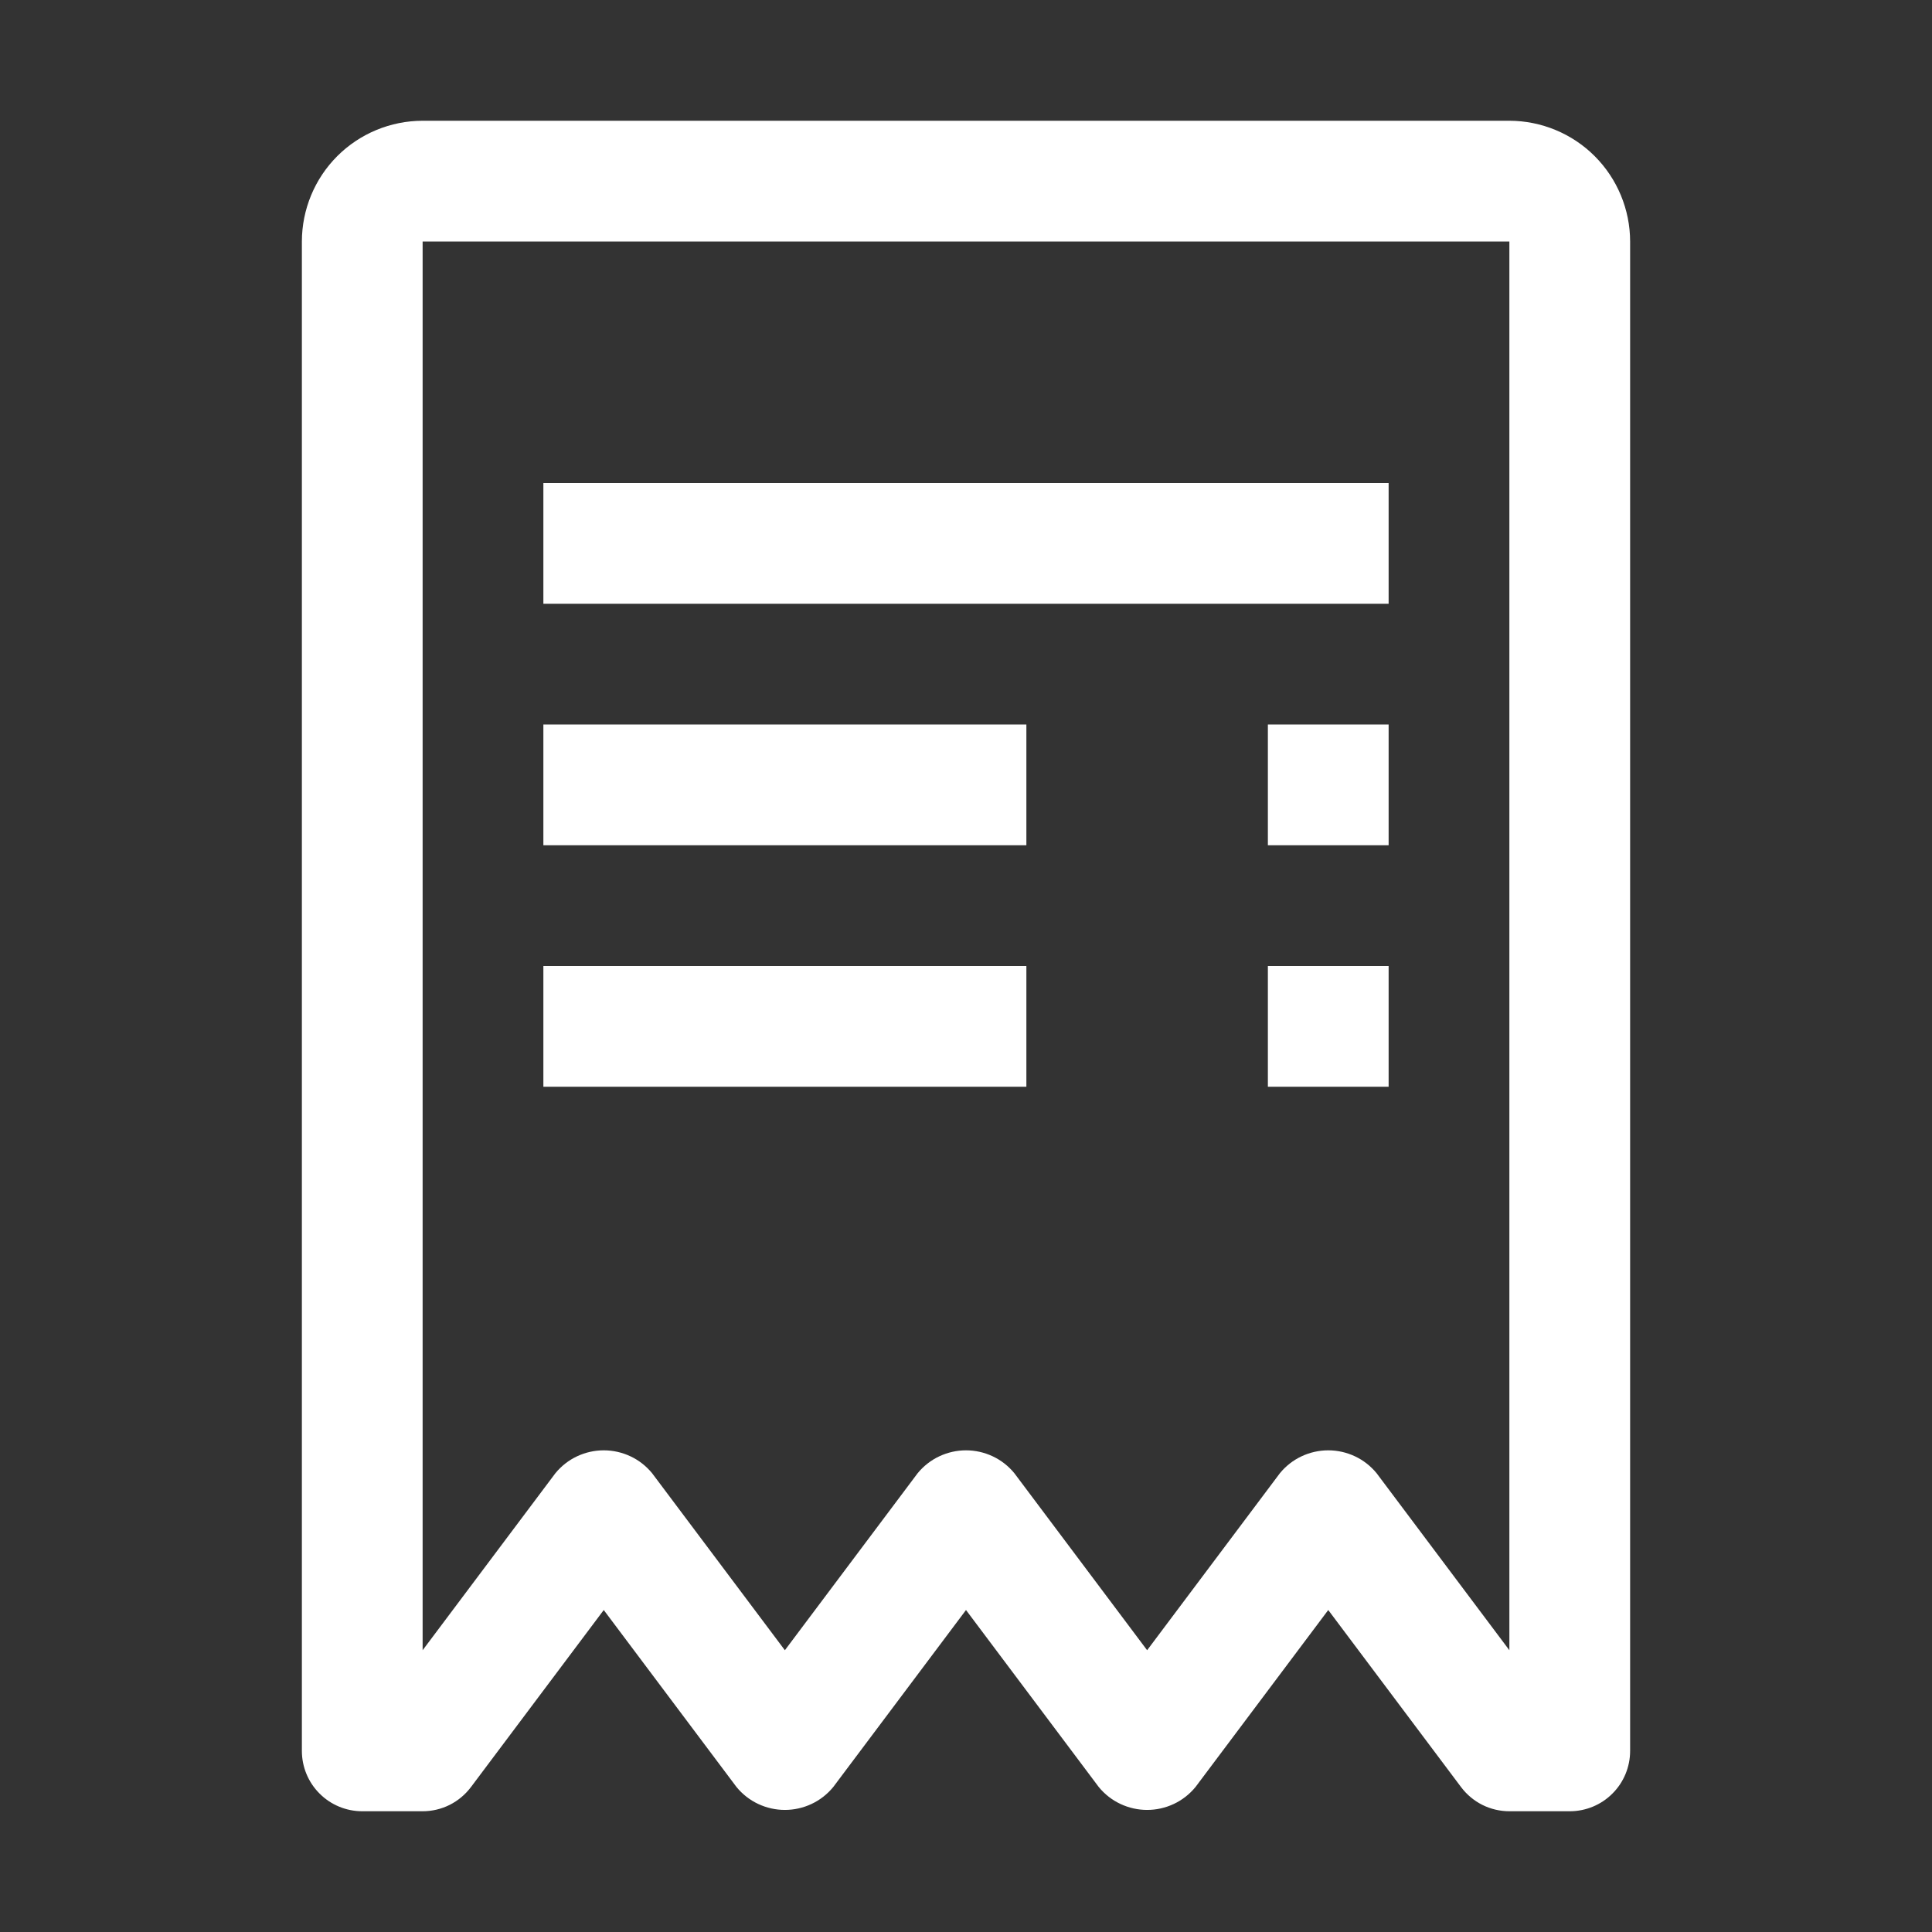 <svg width="32" height="32" viewBox="0 0 32 32" fill="none" xmlns="http://www.w3.org/2000/svg">
<rect x="0" y="0" width="32" height="32" fill="#333333" stroke="none"/>
<g clip-path="url(#clip0_815_1331)">
<path d="M23 16H21V18H23V16Z" fill="white"/>
<path d="M17 16H9V18H17V16Z" fill="white"/>
<path d="M23 12H21V14H23V12Z" fill="white"/>
<path d="M17 12H9V14H17V12Z" fill="white"/>
<path d="M23 8H9V10H23V8Z" fill="white"/>
<path d="M25 2H7C6.47 2.001 5.961 2.211 5.586 2.586C5.211 2.961 5.001 3.47 5 4V29C5 29.265 5.105 29.52 5.293 29.707C5.48 29.895 5.735 30 6 30H7C7.155 30 7.308 29.964 7.447 29.895C7.586 29.825 7.707 29.724 7.8 29.6L10 26.667L12.2 29.6C12.297 29.718 12.419 29.814 12.558 29.879C12.696 29.944 12.847 29.978 13 29.978C13.153 29.978 13.304 29.944 13.442 29.879C13.581 29.814 13.703 29.718 13.8 29.6L16 26.667L18.2 29.6C18.297 29.718 18.419 29.814 18.558 29.879C18.696 29.944 18.847 29.978 19 29.978C19.153 29.978 19.304 29.944 19.442 29.879C19.581 29.814 19.703 29.718 19.8 29.6L22 26.667L24.2 29.6C24.293 29.724 24.414 29.825 24.553 29.895C24.692 29.964 24.845 30 25 30H26C26.265 30 26.52 29.895 26.707 29.707C26.895 29.52 27 29.265 27 29V4C26.999 3.47 26.788 2.961 26.413 2.586C26.039 2.212 25.53 2.001 25 2ZM25 27.333L22.8 24.4C22.703 24.282 22.581 24.186 22.442 24.121C22.304 24.056 22.153 24.022 22 24.022C21.847 24.022 21.696 24.056 21.558 24.121C21.419 24.186 21.297 24.282 21.2 24.4L19 27.333L16.8 24.4C16.703 24.282 16.581 24.186 16.442 24.121C16.304 24.056 16.153 24.022 16 24.022C15.847 24.022 15.696 24.056 15.558 24.121C15.419 24.186 15.297 24.282 15.2 24.4L13 27.333L10.8 24.4C10.703 24.282 10.581 24.186 10.442 24.121C10.304 24.056 10.153 24.022 10 24.022C9.847 24.022 9.696 24.056 9.558 24.121C9.419 24.186 9.297 24.282 9.2 24.4L7 27.333V4H25V27.333Z" fill="white"/>
</g>
<defs>
<clipPath id="clip0_815_1331">
<rect width="32" height="32" fill="white"/>
</clipPath>
</defs>
</svg>
